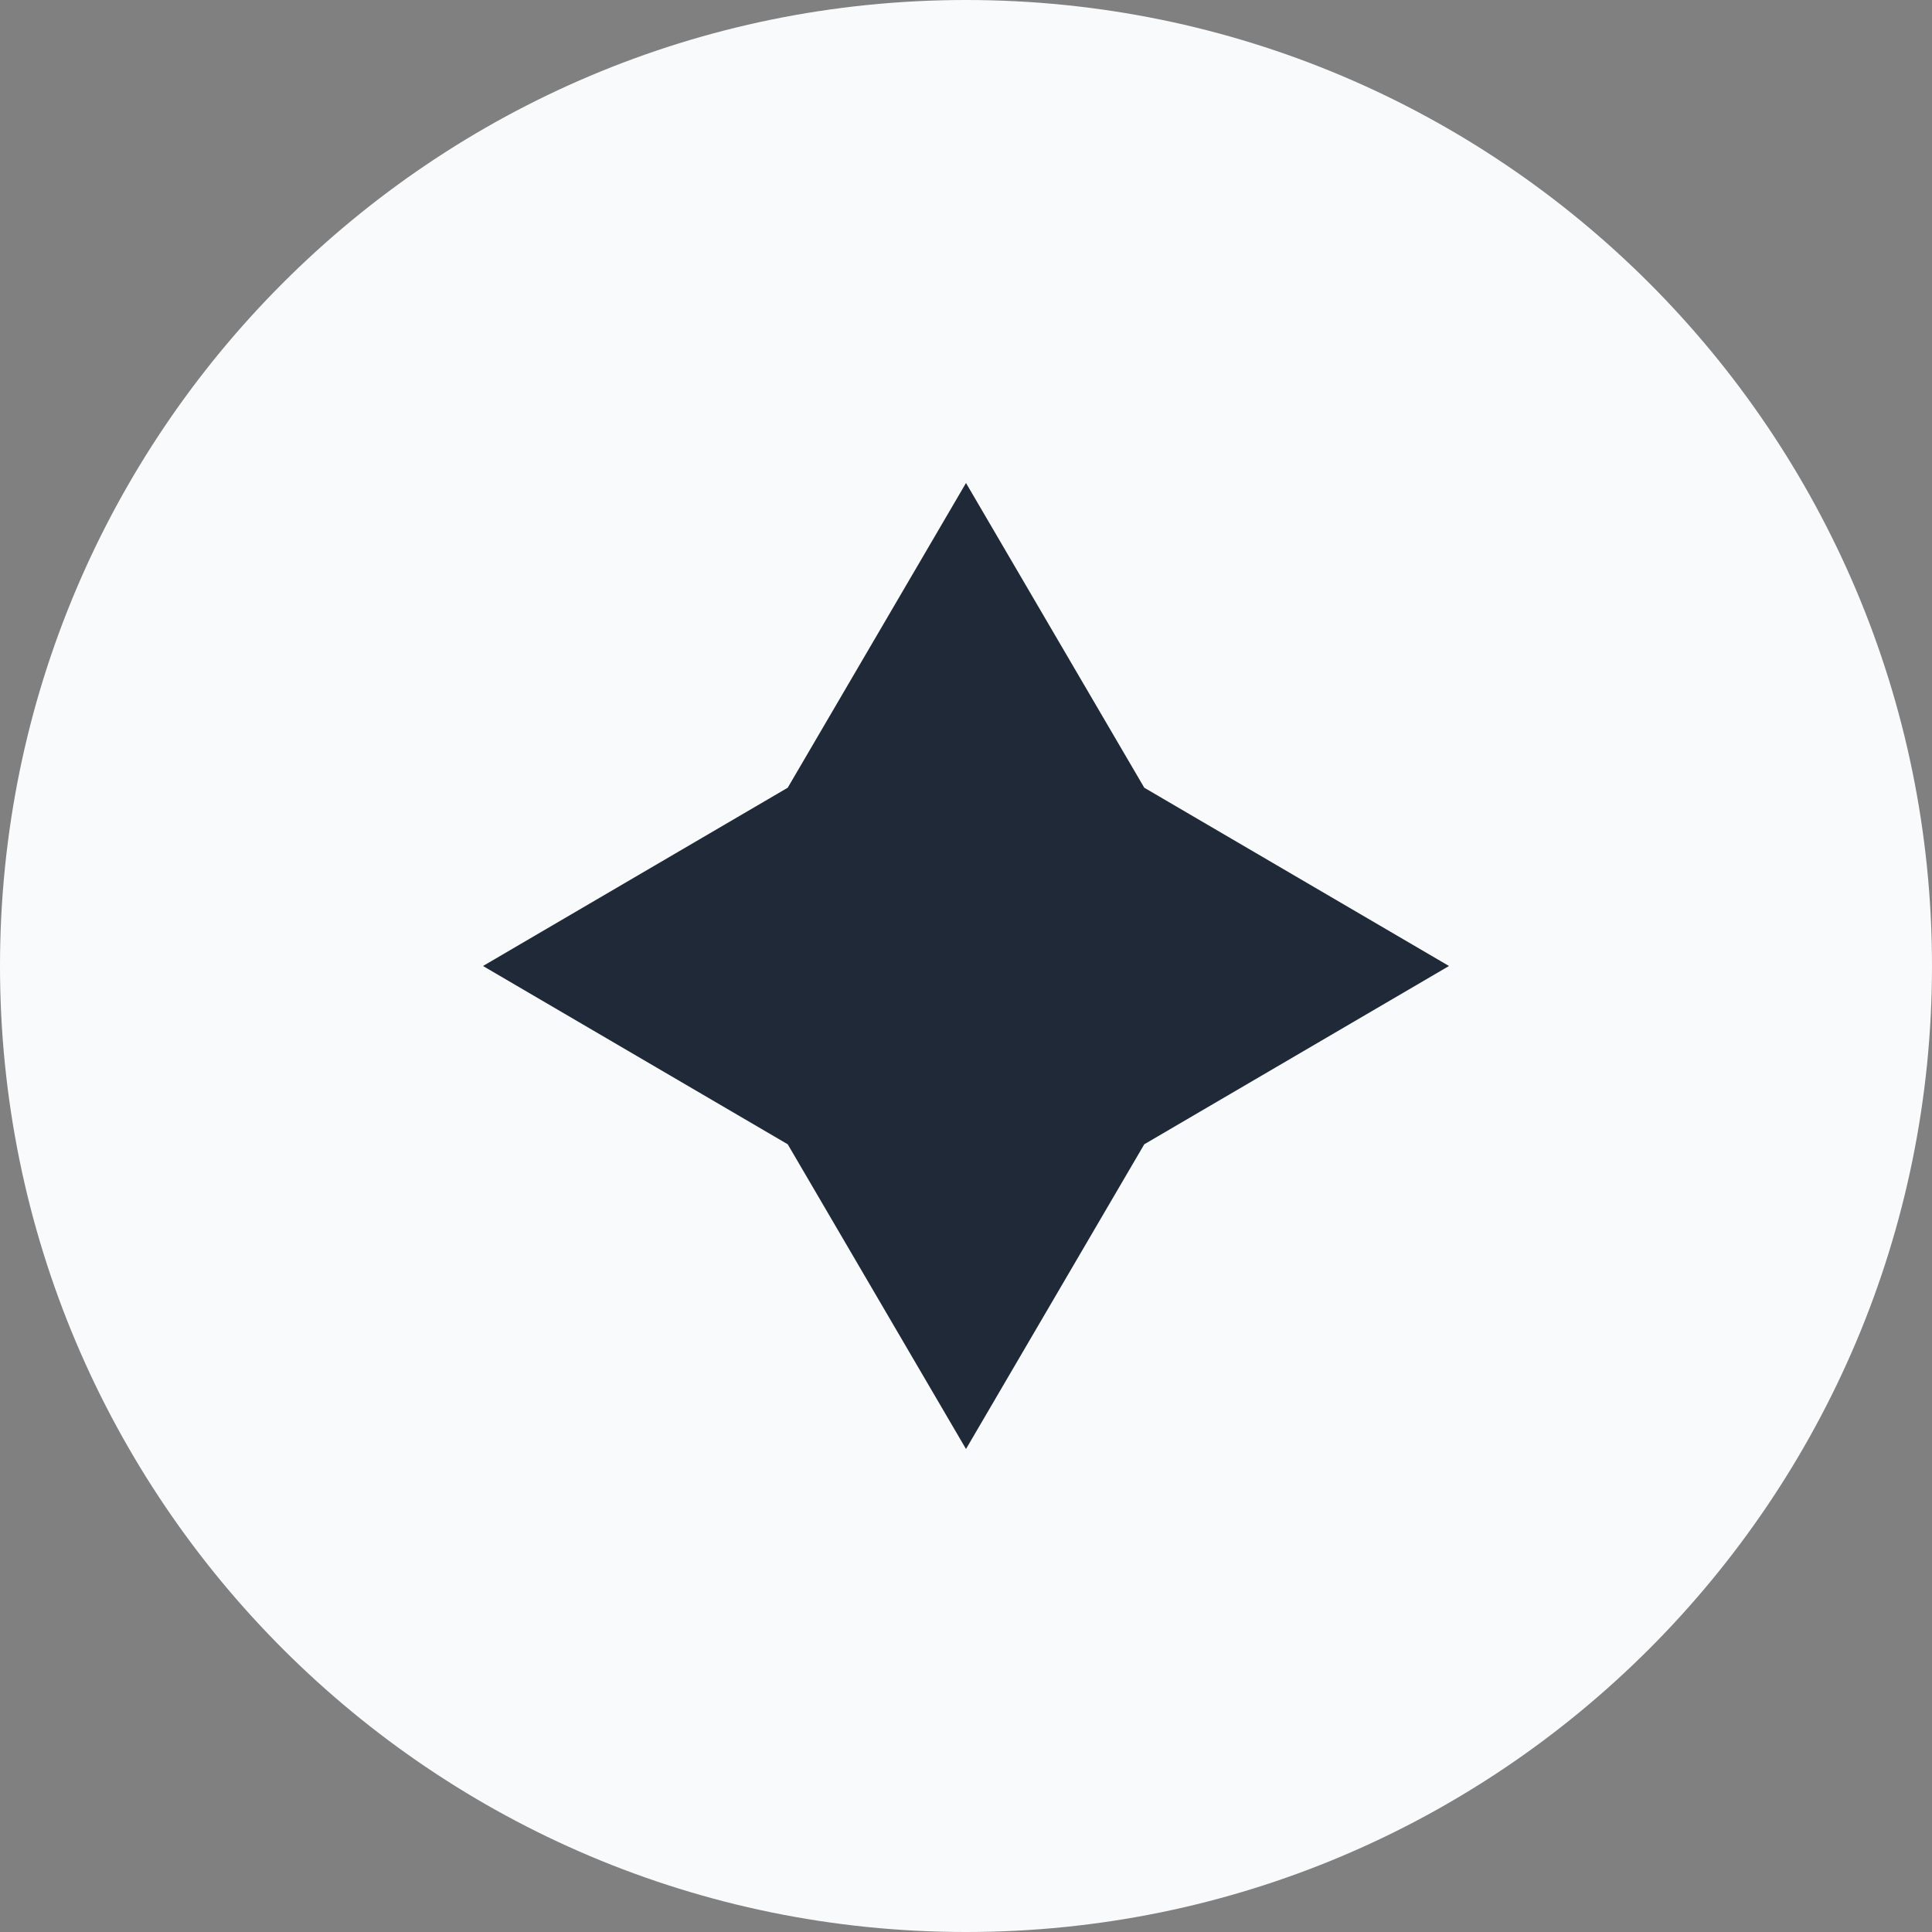 <svg width="40" height="40" viewBox="0 0 40 40" fill="none" xmlns="http://www.w3.org/2000/svg">
<rect x="0" y="0" width="40" height="40" fill="#808080" stroke="none"/>
<path d="M0 20C0 8.954 8.954 0 20 0C31.046 0 40 8.954 40 20C40 31.046 31.046 40 20 40C8.954 40 0 31.046 0 20Z" fill="#F9FAFB"/>
<path d="M20 10L23.691 16.309L30 20L23.691 23.691L20 30L16.309 23.691L10 20L16.309 16.309L20 10Z" fill="#1F2937"/>
</svg>
